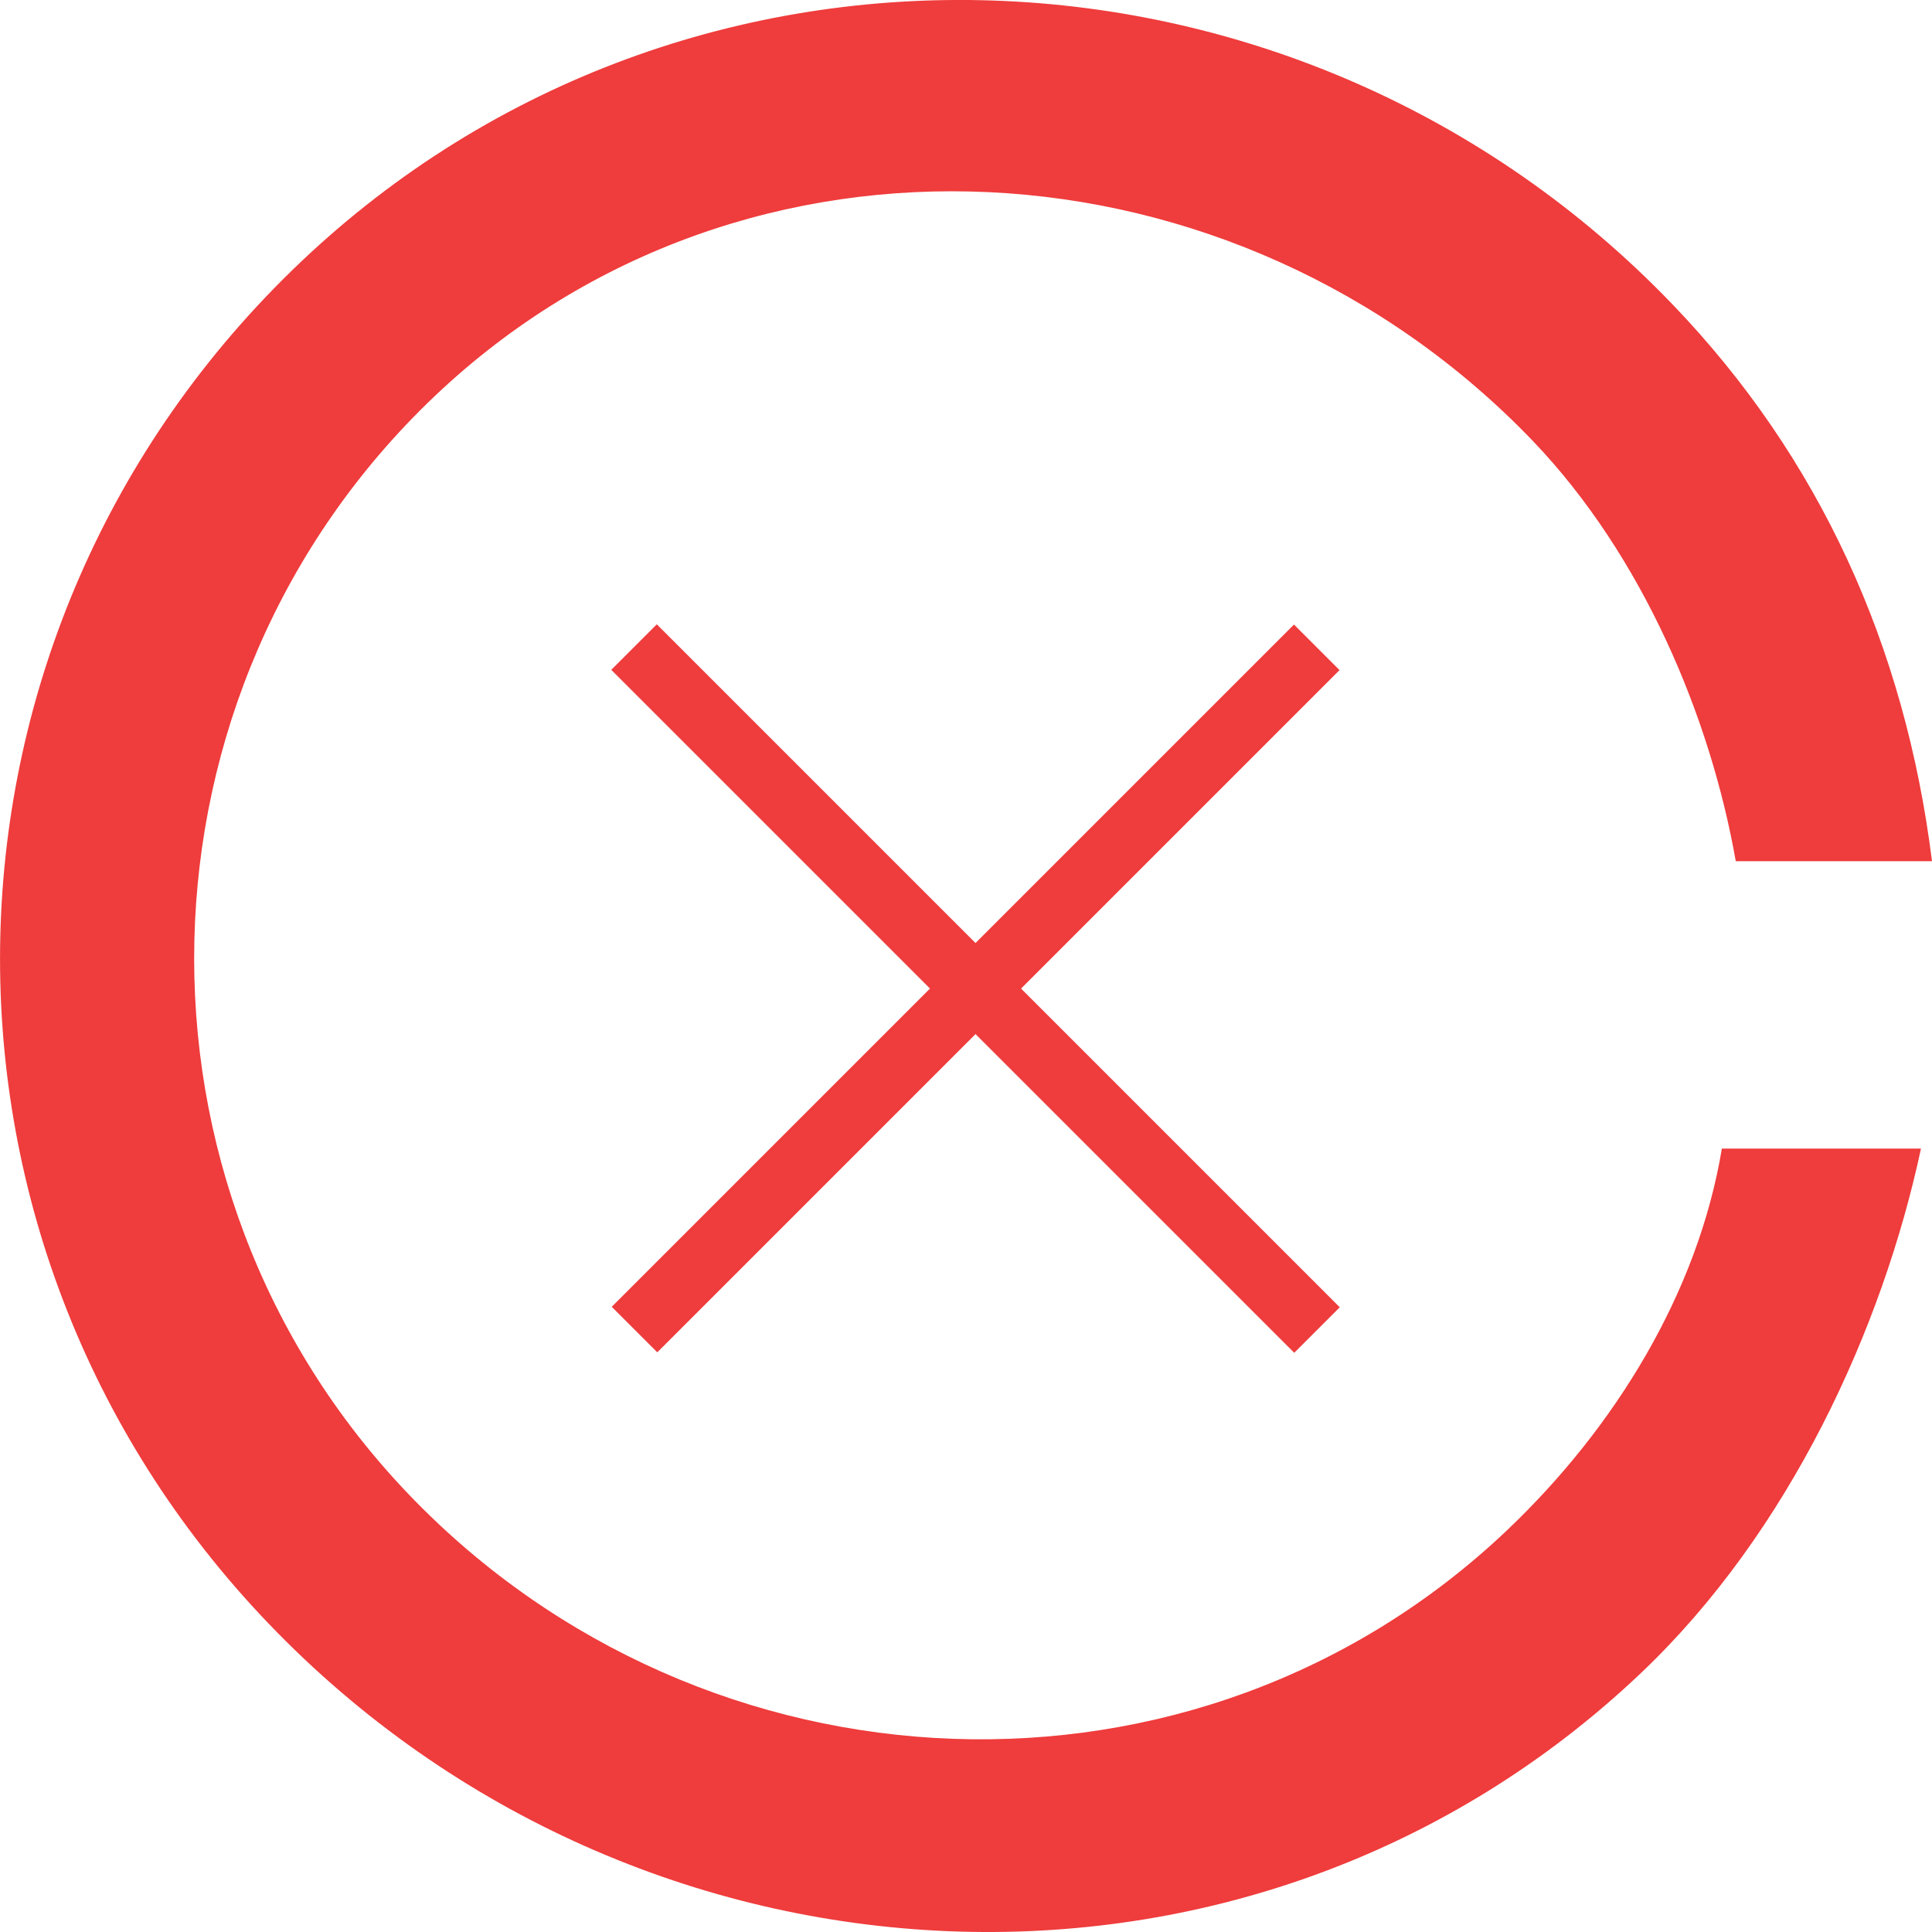 <?xml version="1.0" encoding="utf-8"?>
<!-- Generator: Adobe Illustrator 15.1.0, SVG Export Plug-In . SVG Version: 6.00 Build 0)  -->
<!DOCTYPE svg PUBLIC "-//W3C//DTD SVG 1.1//EN" "http://www.w3.org/Graphics/SVG/1.1/DTD/svg11.dtd">
<svg version="1.1" id="Ebene_1" xmlns="http://www.w3.org/2000/svg" xmlns:xlink="http://www.w3.org/1999/xlink" x="0px" y="0px"
	 width="30px" height="30px" viewBox="0 0 30 30" enable-background="new 0 0 30 30" xml:space="preserve">
<g>
	<path fill="#EF3C3C" d="M23.403,23.76c-4.818,4.578-12.451,4.246-17.051-0.55c-4.6-4.798-4.422-12.477,0.396-17.057
		C11.568,1.574,19.2,2.05,23.801,6.846c1.712,1.788,2.759,4.297,3.152,6.527H30c-0.418-3.346-1.749-6.27-4.021-8.638
		C20.23-1.262,10.689-1.651,4.666,4.072c-6.021,5.725-6.244,15.142-0.495,21.139s15.291,6.486,21.314,0.764
		c2.304-2.19,3.747-5.352,4.344-8.14h-3.092C26.367,20.065,25.084,22.162,23.403,23.76z"/>
</g>
<rect x="7.66" y="14.848" transform="matrix(0.707 -0.707 0.707 0.707 -6.414 15.21)" fill="#EF3C3C" width="14.984" height="1"/>
<rect x="7.647" y="14.854" transform="matrix(0.707 0.707 -0.707 0.707 15.294 -6.214)" fill="#EF3C3C" width="15" height="1"/>
</svg>
